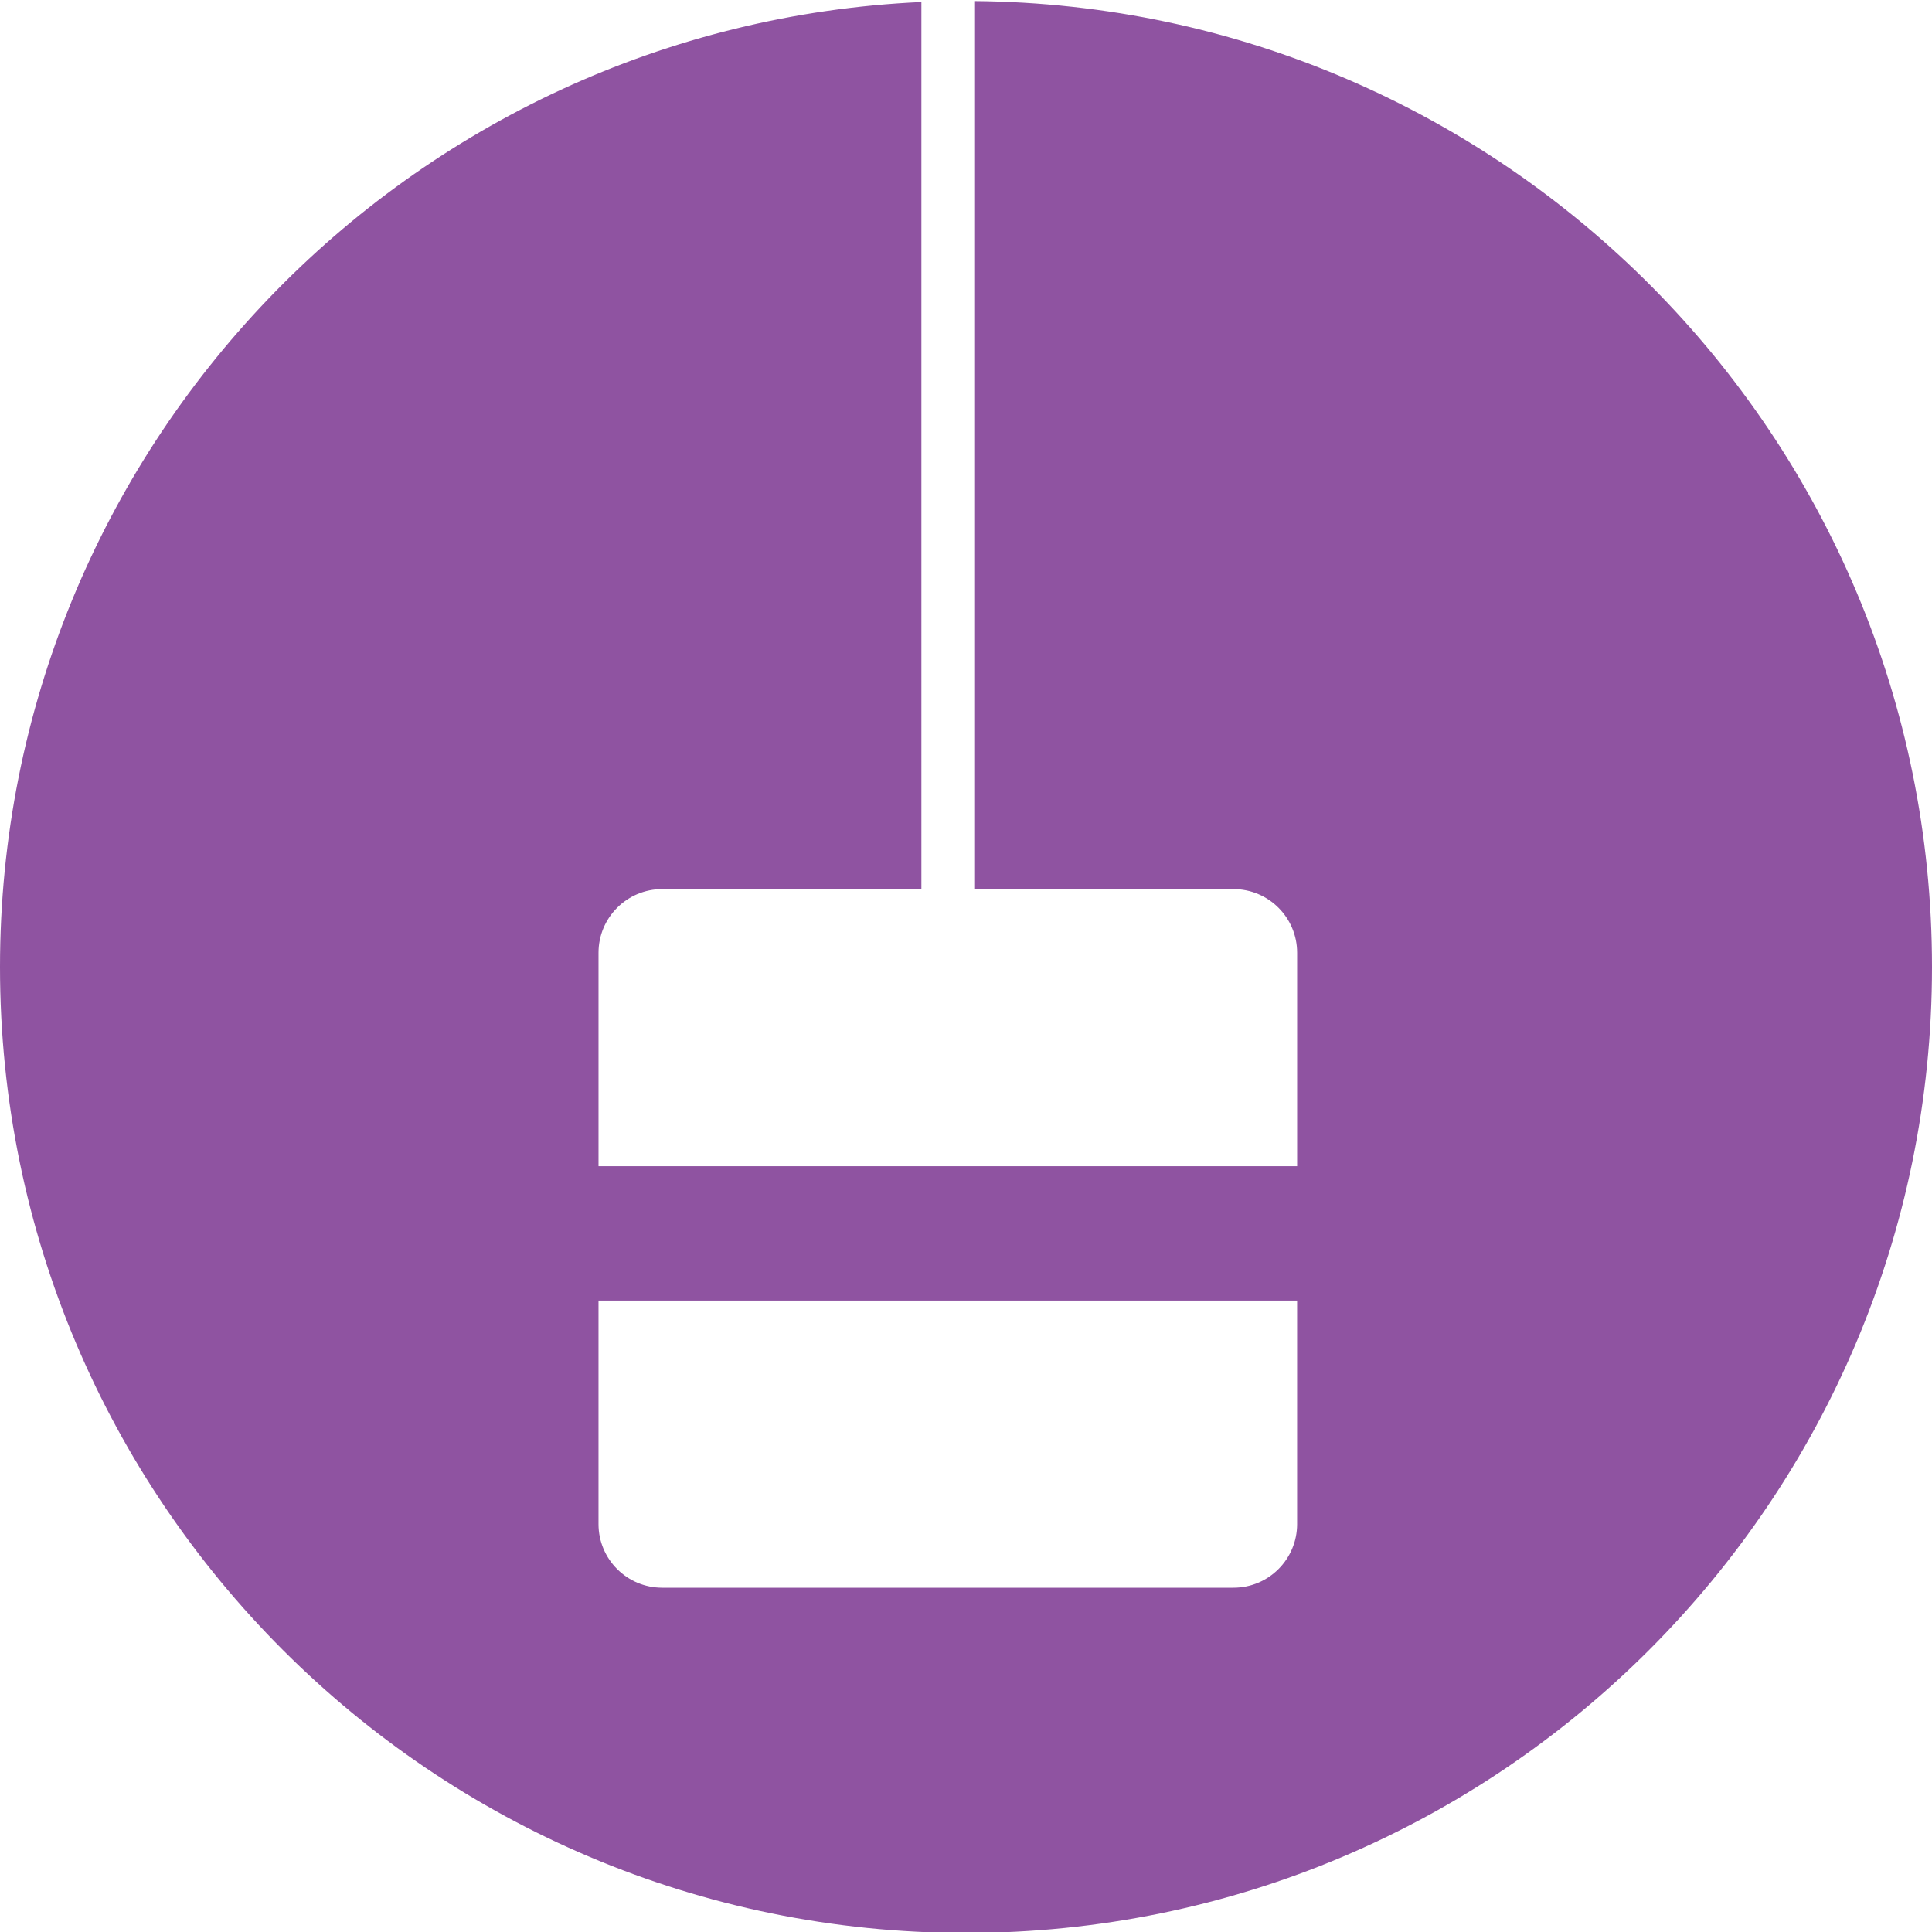 <?xml version="1.0" encoding="UTF-8"?>
<!-- Generator: Adobe Illustrator 16.0.0, SVG Export Plug-In . SVG Version: 6.00 Build 0)  -->
<svg xmlns="http://www.w3.org/2000/svg" xmlns:xlink="http://www.w3.org/1999/xlink" version="1.1" id="Calque_1" x="0px" y="0px" width="200px" height="200px" viewBox="0 0 200 200" xml:space="preserve">
<path fill="#8F53A1" d="M100.854,0.111V92.04h26.834c3.643,0,6.59,2.951,6.59,6.588v22.095H61.958V98.628  c0-3.637,2.95-6.588,6.59-6.588h26.834V0.209C42.297,2.622,0,46.419,0,100.1c0,55.228,44.771,100,100,100s100-44.772,100-100  C200,45.157,155.688,0.569,100.854,0.111z M134.277,157.77c0,3.64-2.947,6.59-6.59,6.59h-59.14c-3.64,0-6.59-2.95-6.59-6.59v-23.136  h72.319V157.77z"></path>
</svg>
